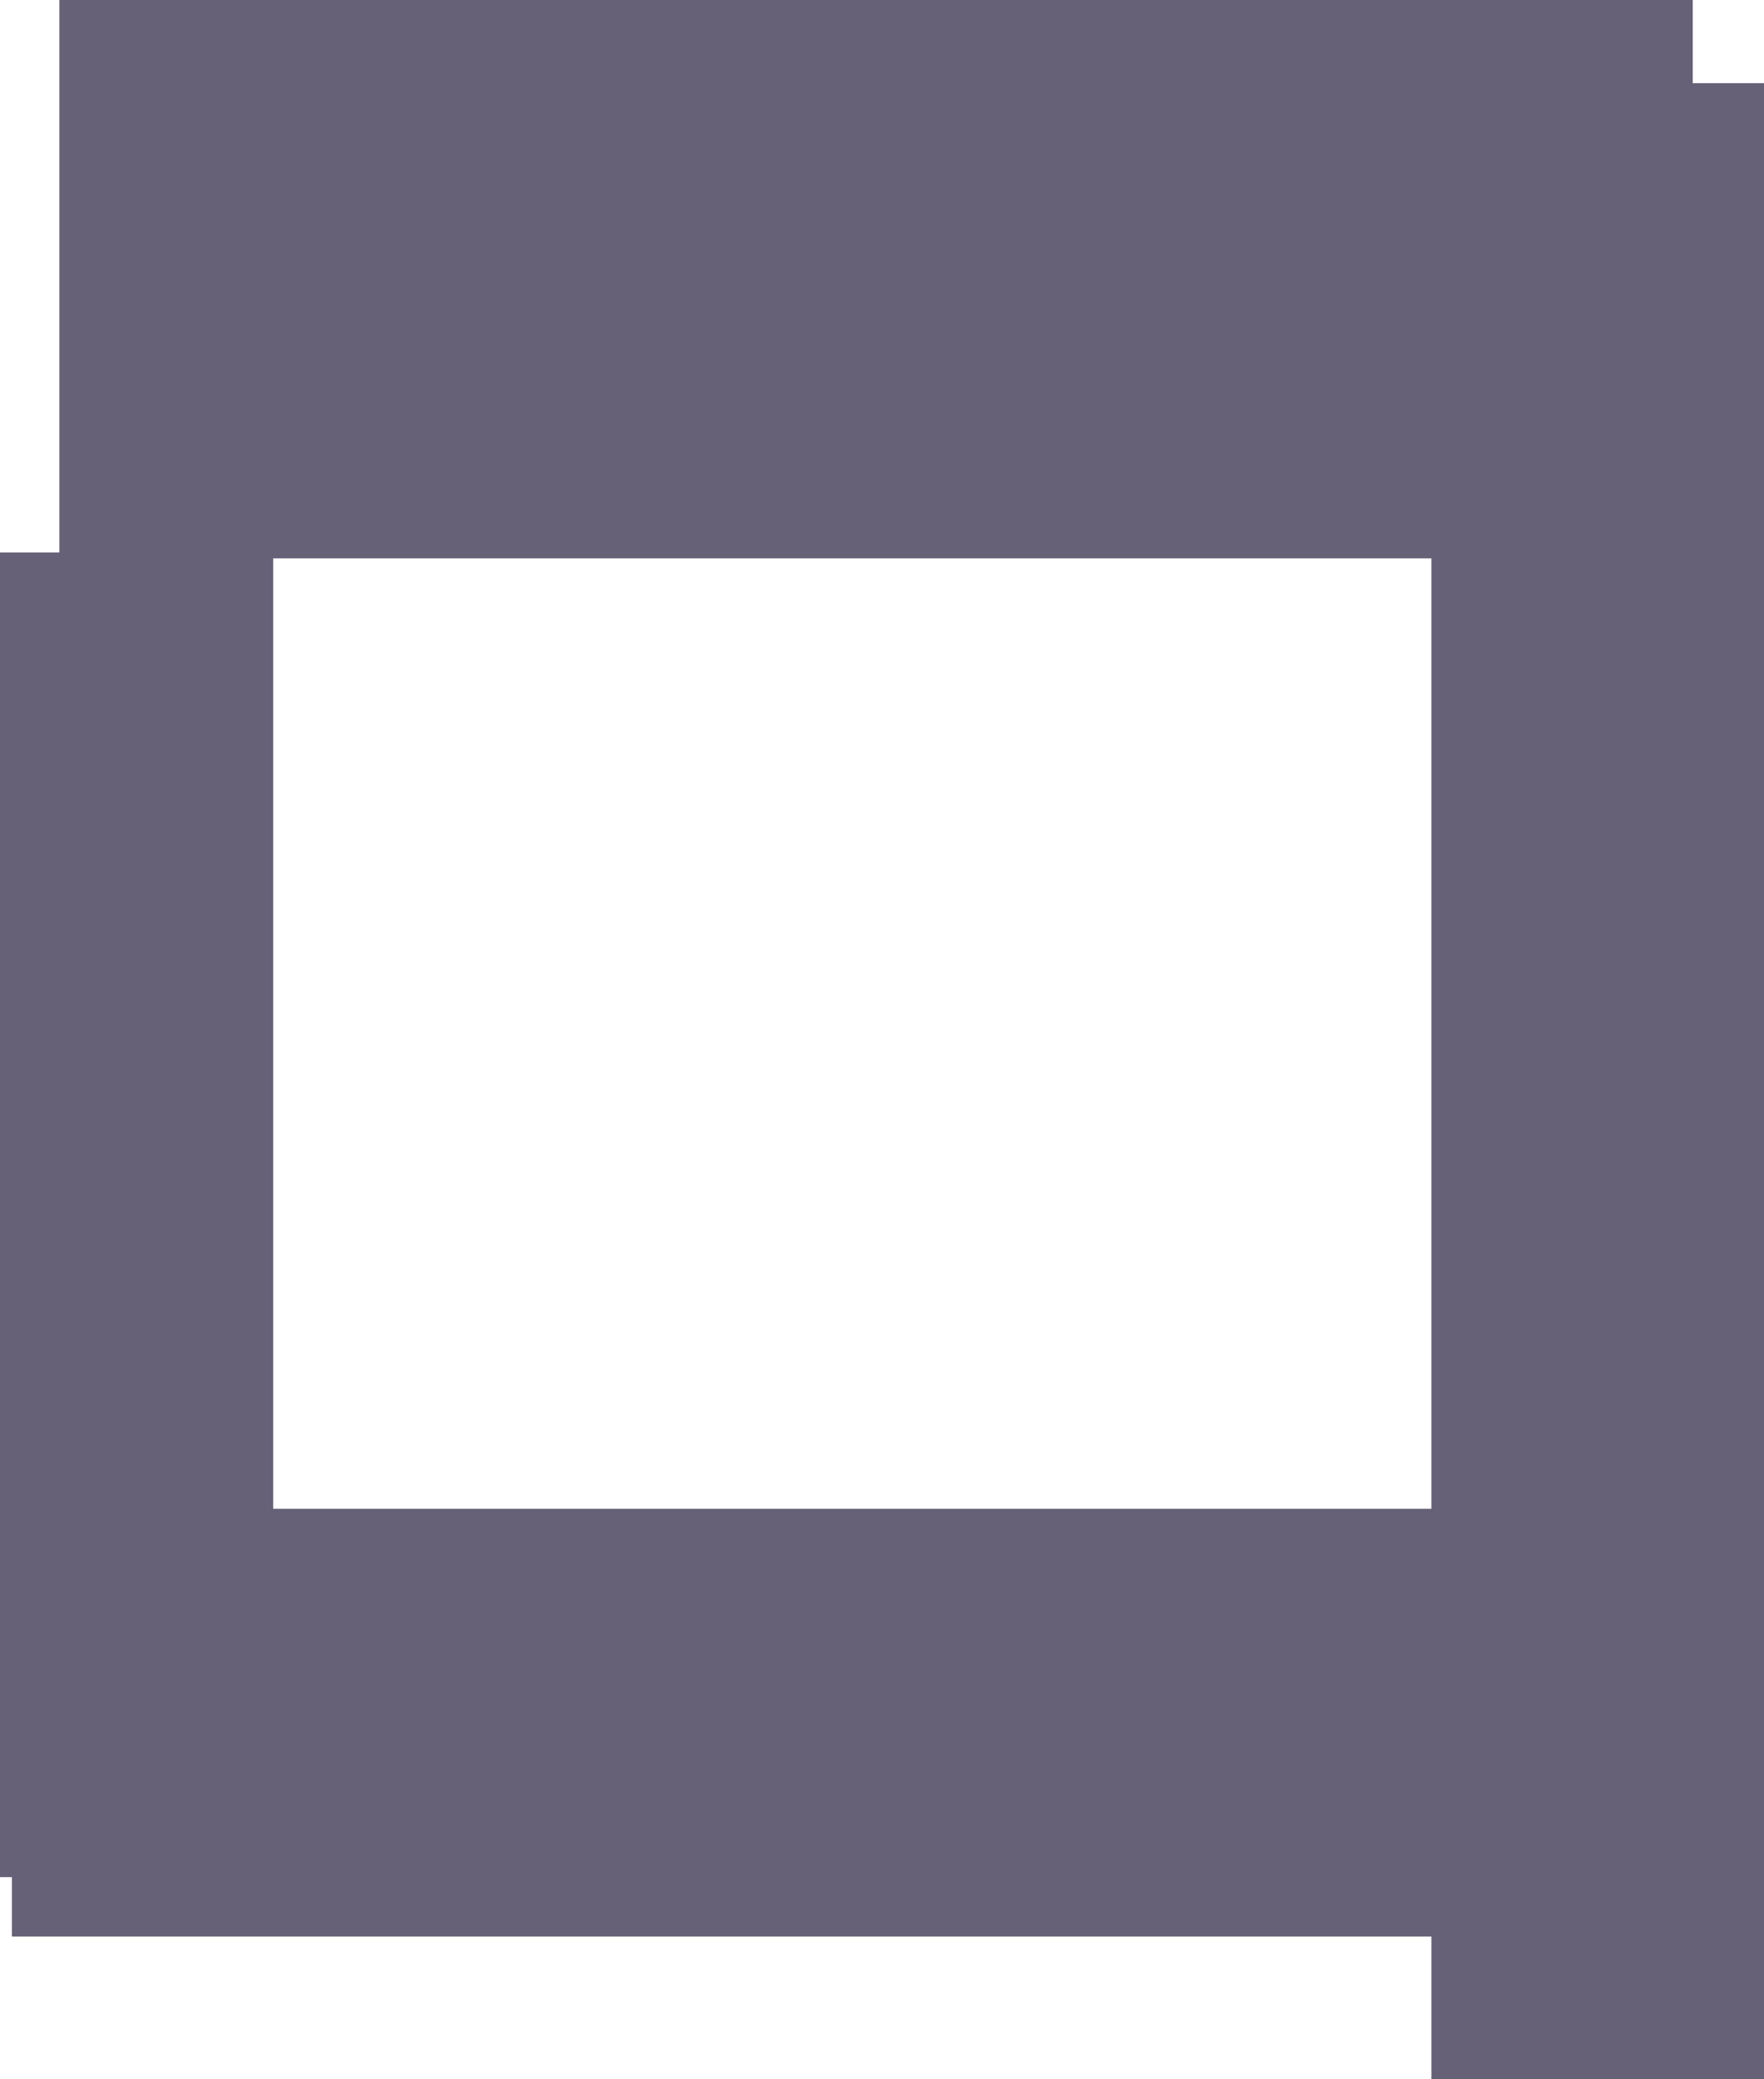 <?xml version="1.0" encoding="UTF-8" standalone="no"?>
<svg xmlns:xlink="http://www.w3.org/1999/xlink" height="175.0px" width="148.5px" xmlns="http://www.w3.org/2000/svg">
  <g transform="matrix(1.0, 0.0, 0.0, 1.0, 74.25, 87.5)">
    <path d="M68.25 -80.5 L74.25 -80.5 74.25 87.5 46.25 87.5 46.25 75.5 -73.25 75.5 -73.25 70.5 -74.25 70.5 -74.25 -41.0 -69.25 -41.0 -69.25 -87.5 68.25 -87.5 68.25 -80.5 M46.25 -40.5 L-51.25 -40.5 -51.25 39.5 46.25 39.5 46.25 -40.5" fill="#676178" fill-rule="evenodd" stroke="none"/>
  </g>
</svg>
